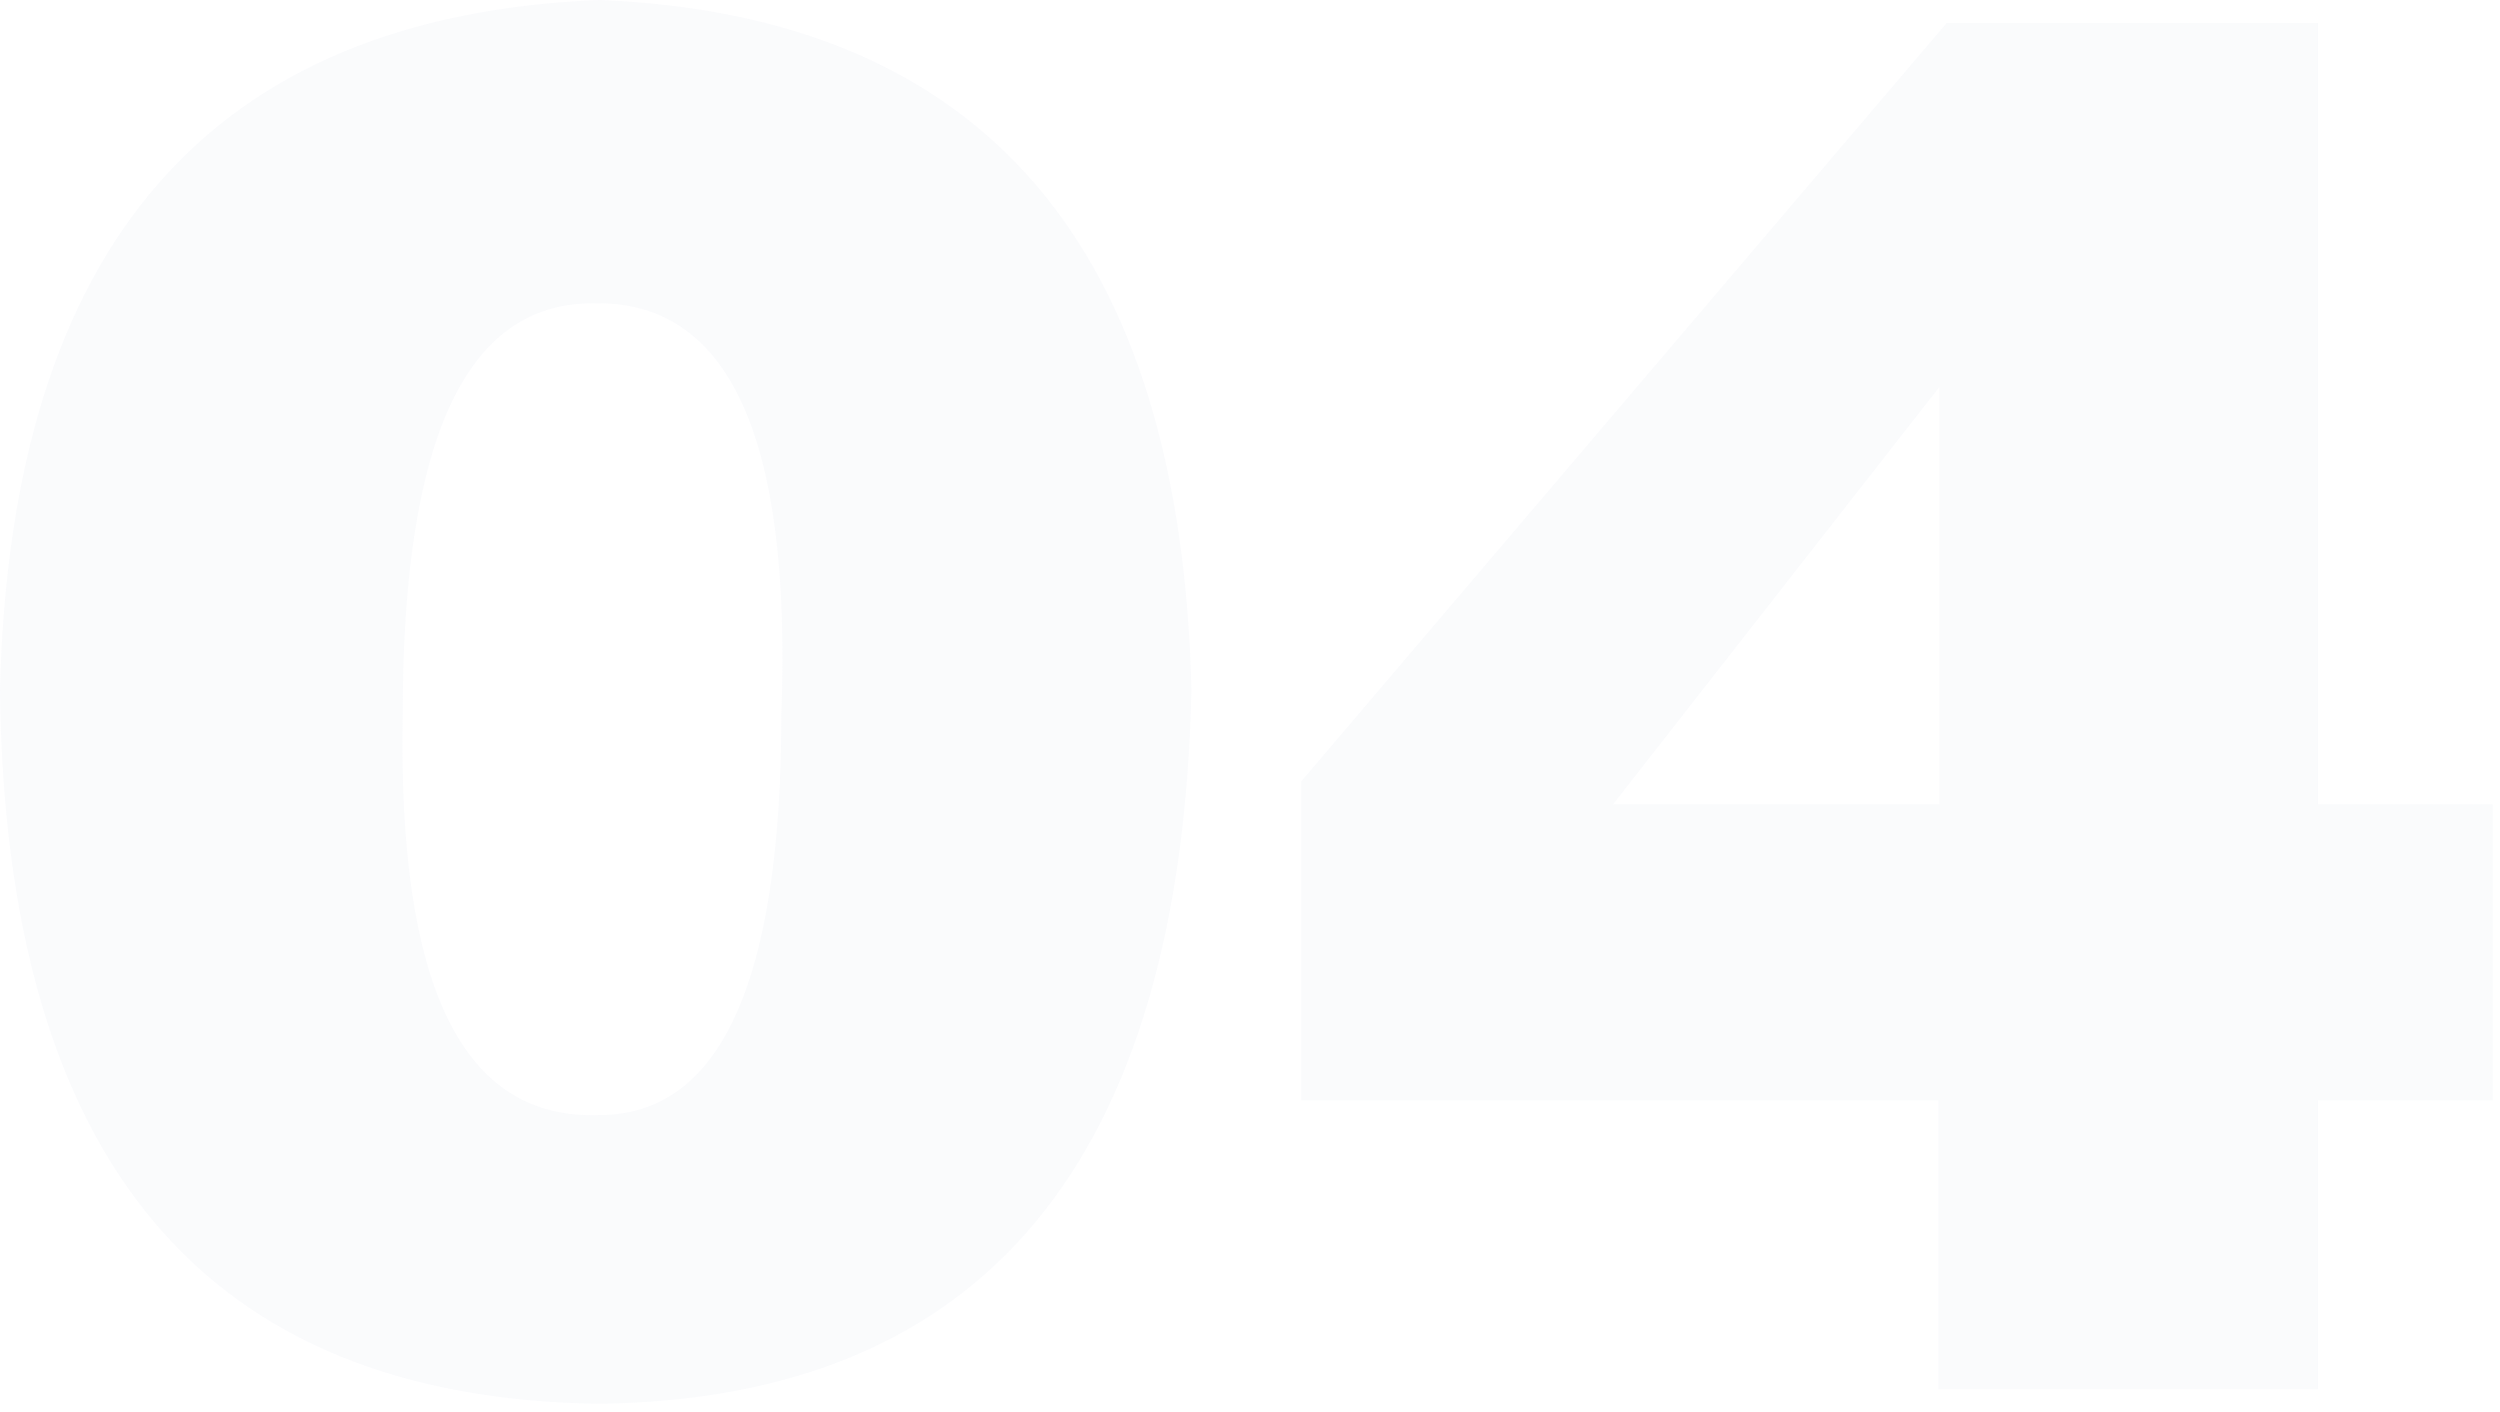 <?xml version="1.0" encoding="UTF-8"?>
<svg width="239px" height="135px" viewBox="0 0 239 135" version="1.1" xmlns="http://www.w3.org/2000/svg" xmlns:xlink="http://www.w3.org/1999/xlink">
    <g id="页面-1" stroke="none" stroke-width="1" fill="none" fill-rule="evenodd" opacity="0.2">
        <g id="画板" transform="translate(-395, -3422)" fill="#E5E9F2" fill-rule="nonzero">
            <g id="04" transform="translate(395, 3386)">
                <g id="04文字部分" transform="translate(0, 36)">
                    <g id="数字04">
                        <g id="编组">
                            <path d="M0,66 C1,23.5 20.1,1.5 57.3,0 C94,1.5 112.9,23.5 113.9,66 C112.9,111 94.1,133.7 57.3,134.2 C19.6,133.7 0.5,111 0,66 Z M57.3,106.6 C68.9,106.6 74.7,93.8 74.7,68.2 C75.7,41.6 69.6,28.6 56.6,29 C44.5,29 38.5,42.1 38.5,68.2 C38,94.3 44.2,107.1 57.3,106.6 Z" id="形状"></path>
                            <path d="M124.4,105.2 L124.4,74.7 L186.1,2.2 L221.6,2.2 L221.6,76.9 L238.3,76.9 L238.3,105.2 L221.6,105.2 L221.6,132.8 L185.3,132.8 L185.3,105.2 L124.4,105.2 Z M185.4,37 L154.2,76.9 L185.4,76.9 L185.4,37 Z" id="形状"></path>
                        </g>
                    </g>
                </g>
            </g>
        </g>
    </g>
</svg>